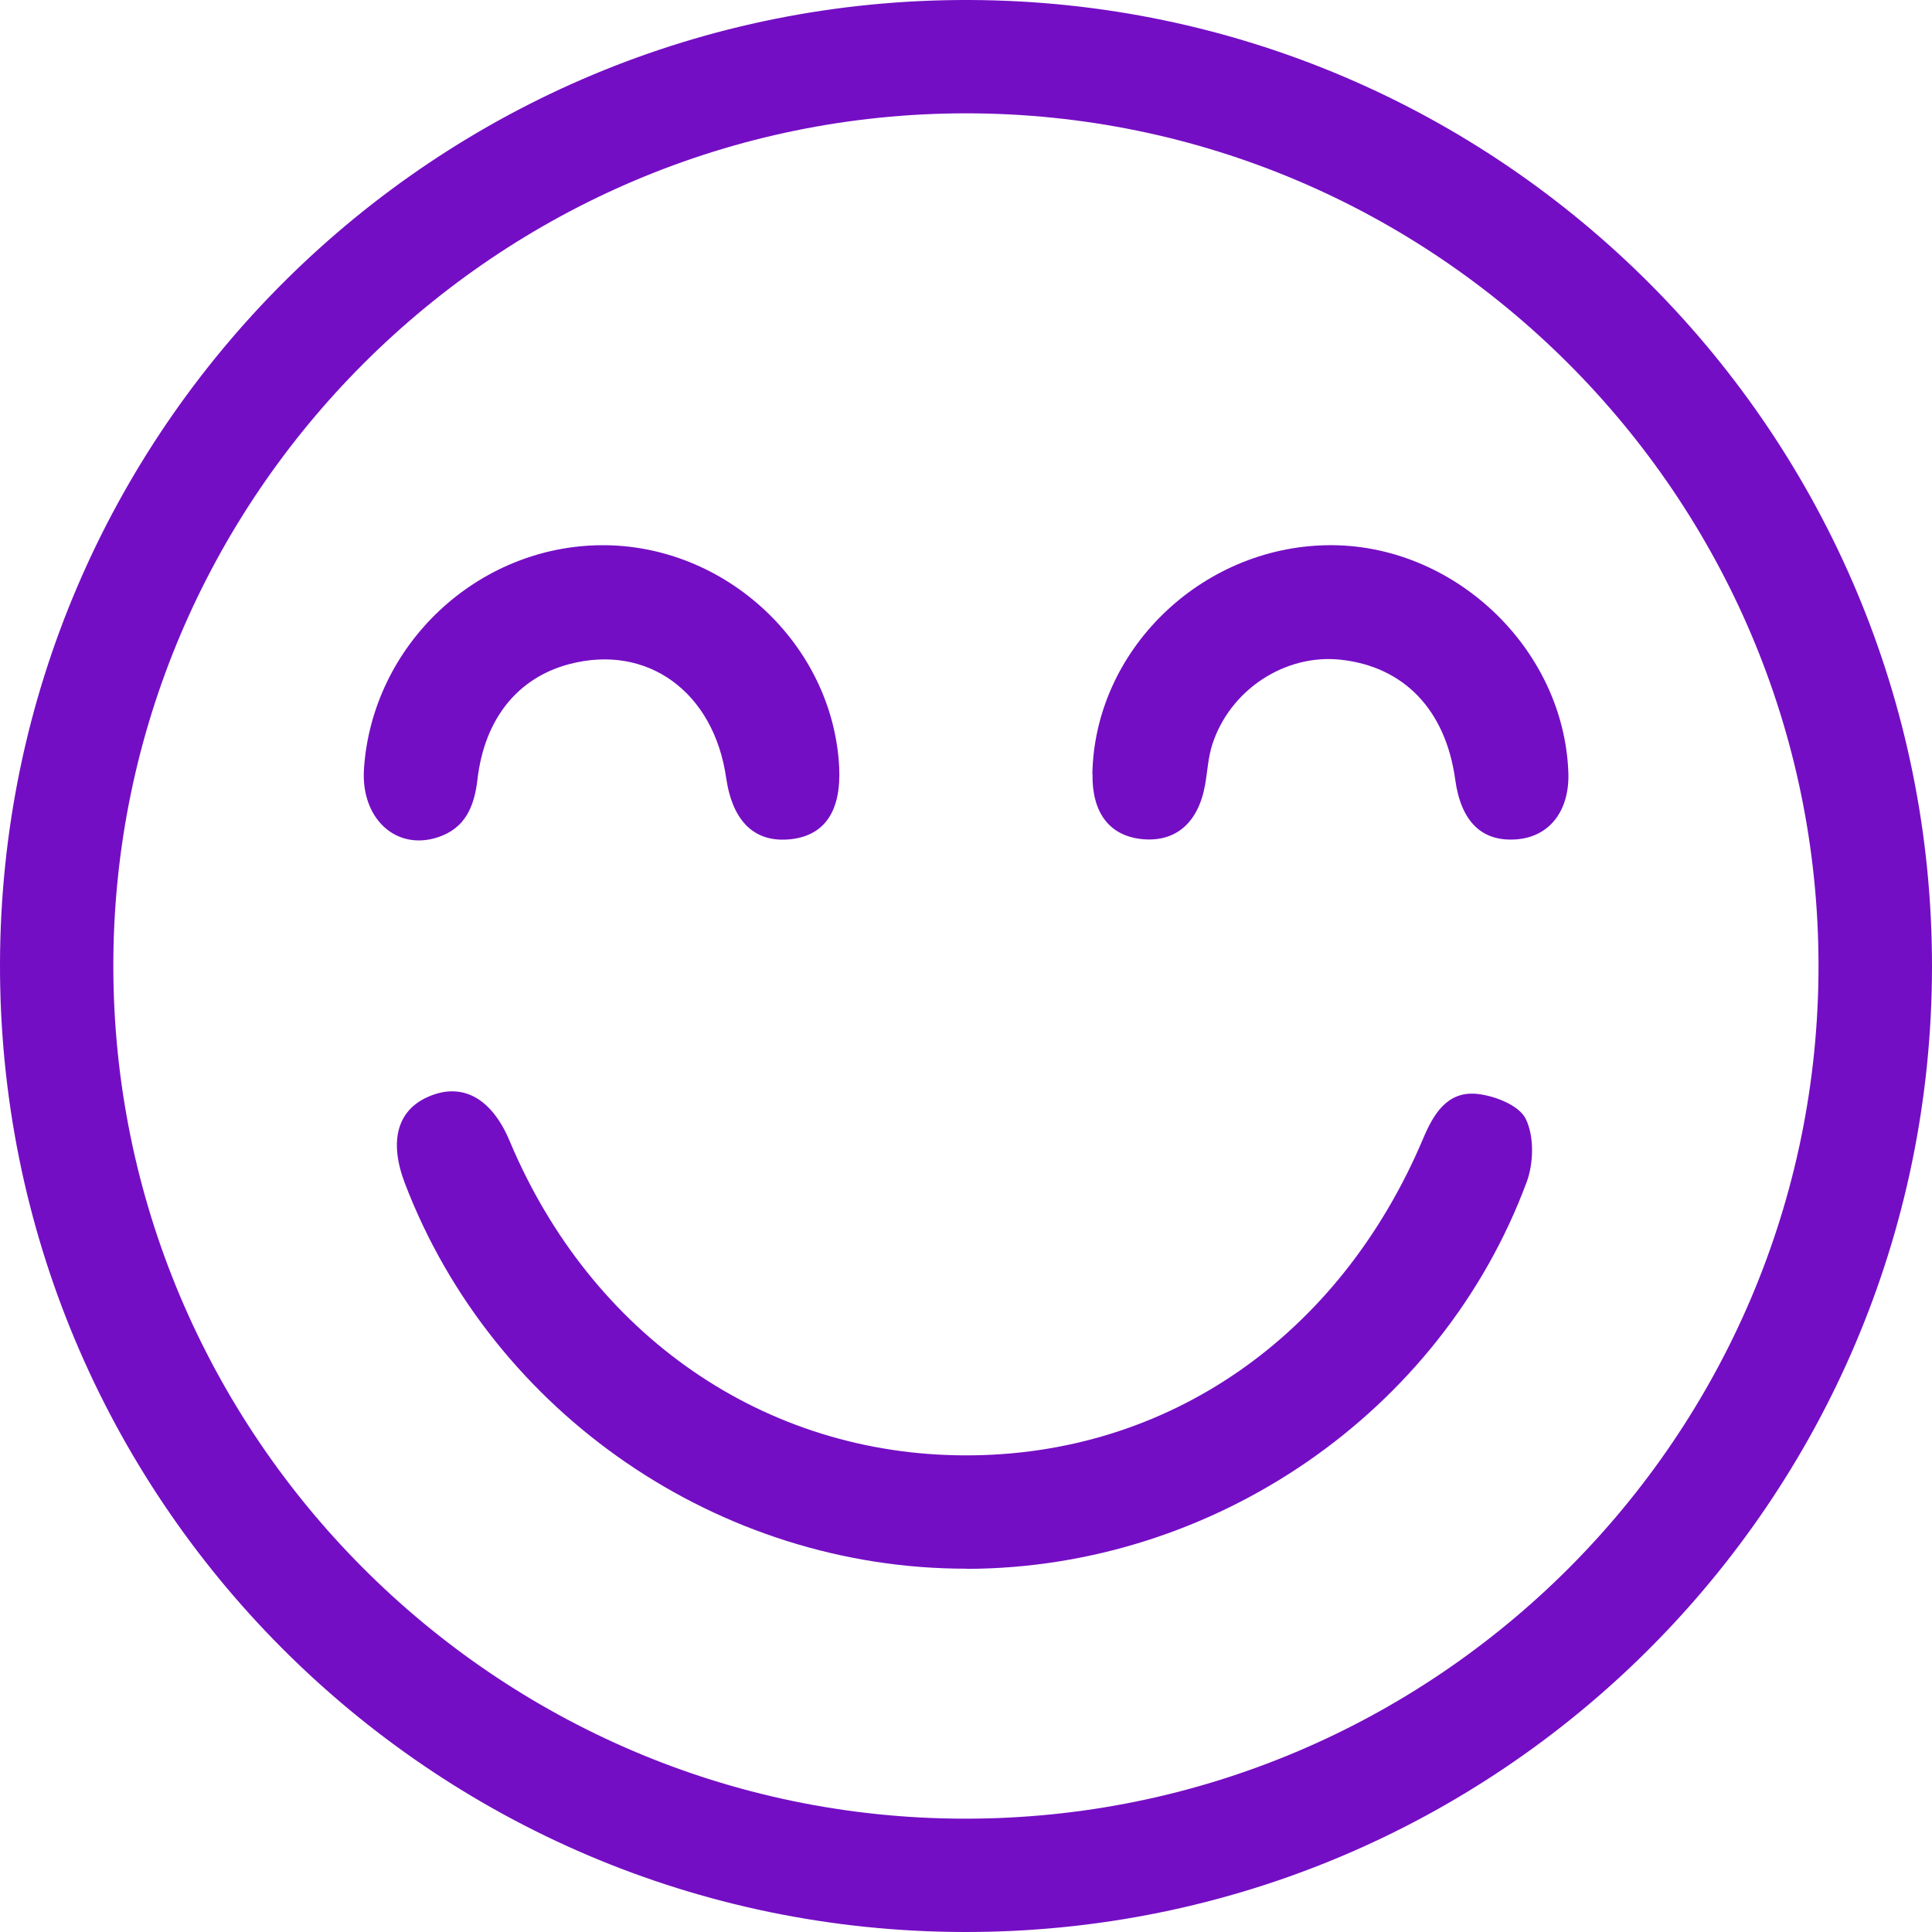 <?xml version="1.0" encoding="UTF-8"?>
<svg id="Layer_2" data-name="Layer 2" xmlns="http://www.w3.org/2000/svg" viewBox="0 0 120.02 120.02">
  <defs>
    <style>
      .cls-1 {
        fill: #740ec4;
        stroke-width: 0px;
      }
    </style>
  </defs>
  <g id="Capa_1" data-name="Capa 1">
    <g>
      <path class="cls-1" d="m59.89,120.02C26.73,119.96-.09,93.01,0,59.84.09,26.68,27.07-.12,60.24,0c33.06.12,59.81,26.99,59.78,60.07-.03,33.16-26.96,60.01-60.13,59.95Zm.14-112.98c-29.16,0-52.95,23.74-52.99,52.89-.03,29.17,23.69,52.99,52.83,53.05,29.27.06,53.12-23.75,53.1-53.01-.02-29.15-23.79-52.92-52.95-52.93Z"/>
      <path class="cls-1" d="m60.06,97.45c-15.35.03-29.43-9.62-34.9-23.92-1.01-2.63-.49-4.56,1.45-5.4,2.1-.92,3.93.08,5.05,2.75,5.07,12.08,15.83,19.51,28.3,19.53,12.53.03,23.23-7.35,28.44-19.66.65-1.55,1.5-2.95,3.3-2.8,1.11.1,2.66.7,3.08,1.55.53,1.07.5,2.75.06,3.93-5.31,14.31-19.42,24-34.79,24.03Z"/>
      <path class="cls-1" d="m67.86,48.1c.13-7.68,6.71-14.1,14.58-14.23,7.82-.13,14.71,6.37,14.99,14.13.08,2.36-1.16,3.97-3.19,4.14-2.17.18-3.48-1.08-3.84-3.72-.6-4.33-3.19-7.02-7.14-7.44-3.44-.36-6.85,1.87-7.95,5.27-.26.8-.3,1.68-.45,2.52-.43,2.39-1.87,3.59-3.99,3.35-1.97-.23-3.04-1.66-3-4.03Z"/>
      <path class="cls-1" d="m37.34,33.87c7.72-.06,14.39,6.15,14.79,13.76.14,2.72-.87,4.25-2.97,4.5-2.25.26-3.65-1.06-4.05-3.81-.77-5.34-4.89-8.33-9.72-7.07-3.19.83-5.29,3.36-5.73,7.18-.2,1.71-.78,3.04-2.48,3.59-2.61.84-4.77-1.2-4.57-4.25.51-7.7,7.02-13.84,14.74-13.9Z"/>
    </g>
  </g>
</svg>